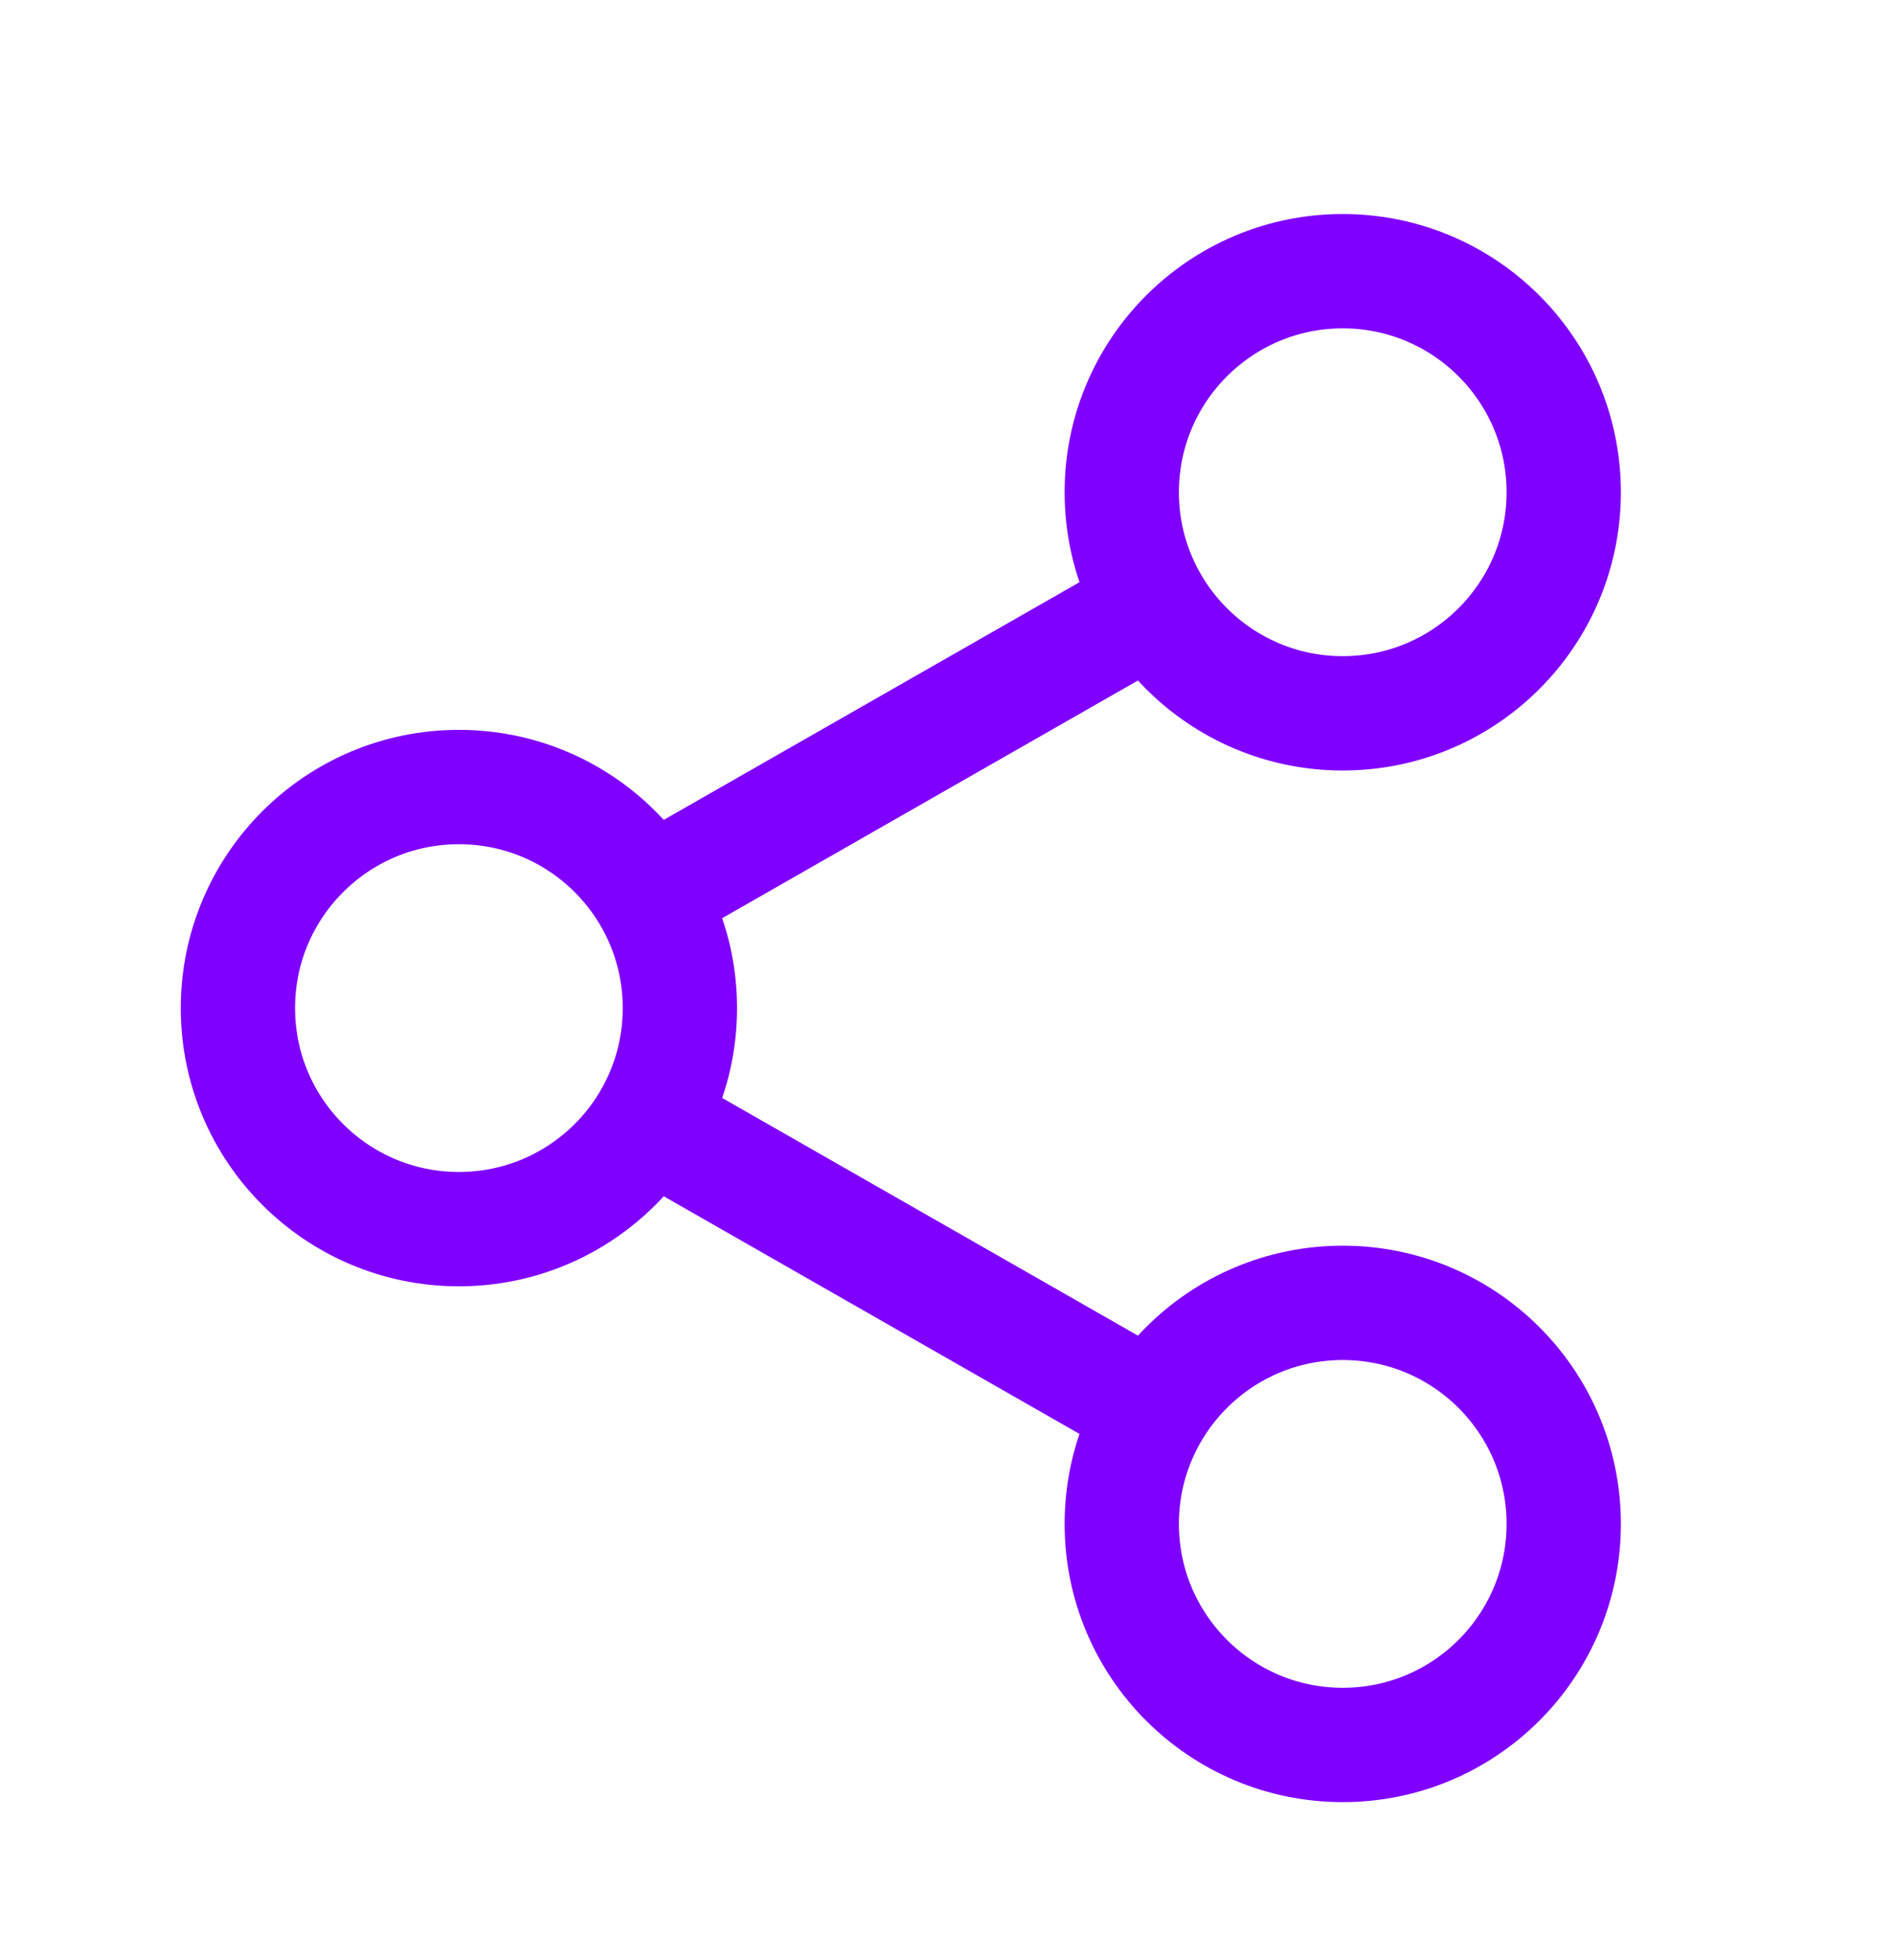 <svg width="58" height="60" viewBox="0 0 58 60" fill="none" xmlns="http://www.w3.org/2000/svg">
<path d="M41.119 53.413C44.856 53.413 47.886 50.384 47.886 46.646C47.886 42.909 44.856 39.88 41.119 39.88C37.382 39.88 34.352 42.909 34.352 46.646C34.352 50.384 37.382 53.413 41.119 53.413Z" stroke="#8000FF" stroke-width="3.5" stroke-linecap="round" stroke-linejoin="round"/>
<path d="M41.119 21.835C44.856 21.835 47.886 18.805 47.886 15.068C47.886 11.331 44.856 8.301 41.119 8.301C37.382 8.301 34.352 11.331 34.352 15.068C34.352 18.805 37.382 21.835 41.119 21.835Z" stroke="#8000FF" stroke-width="3.5" stroke-linecap="round" stroke-linejoin="round"/>
<path d="M14.053 37.624C17.79 37.624 20.82 34.595 20.82 30.858C20.82 27.12 17.79 24.091 14.053 24.091C10.316 24.091 7.286 27.12 7.286 30.858C7.286 34.595 10.316 37.624 14.053 37.624Z" stroke="#8000FF" stroke-width="3.5" stroke-linecap="round" stroke-linejoin="round"/>
<path d="M35.481 18.452L19.692 27.474" stroke="#8000FF" stroke-width="3.5"/>
<path d="M19.692 34.24L35.481 43.262" stroke="#8000FF" stroke-width="3.5"/>
</svg>
